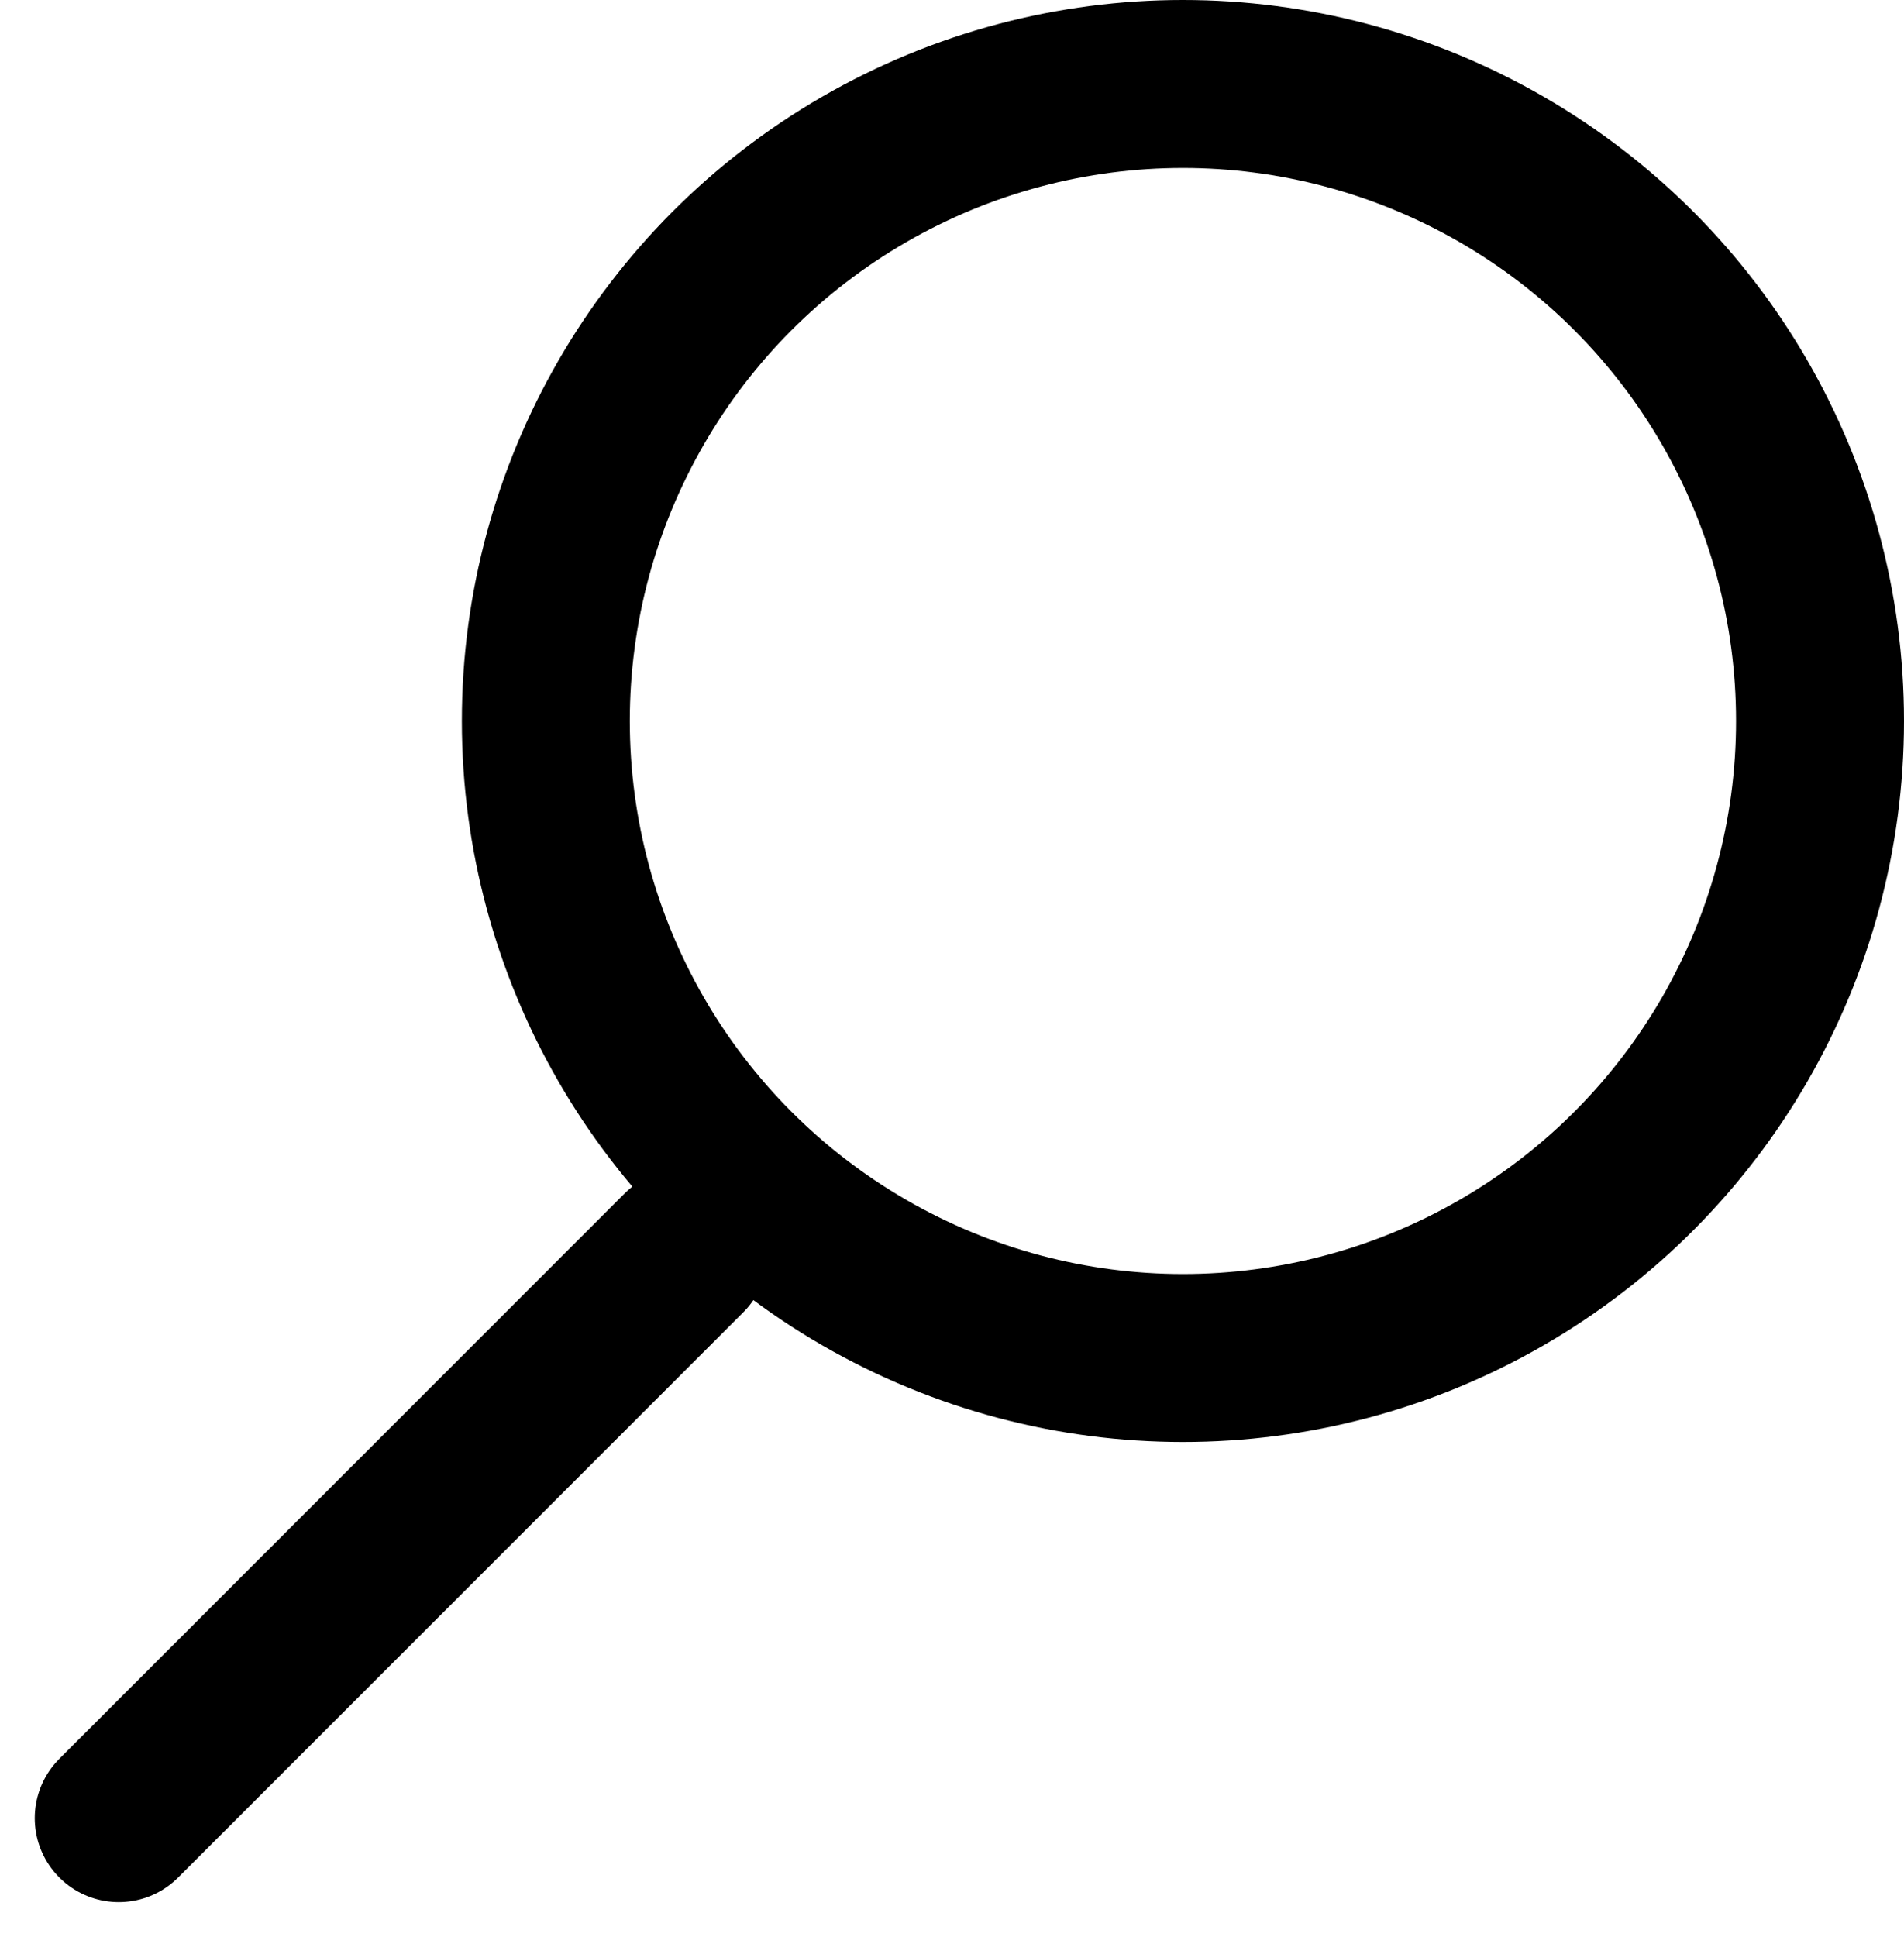 <svg xmlns="http://www.w3.org/2000/svg" width="22.674" height="23.063" viewBox="0 0 22.674 23.063">
    <g id="Groupe_233" data-name="Groupe 233" transform="translate(2.414 -0.091)">
        <g id="Ellipse_28" data-name="Ellipse 28" transform="translate(3.086 0.091)" fill="none" stroke="#000" stroke-width="2">
            <ellipse cx="8.587" cy="8.585" rx="8.587" ry="8.585" stroke="none"/>
            <ellipse cx="8.587" cy="8.585" rx="7.587" ry="7.585" fill="none"/>
        </g>
        <line id="Ligne_83" data-name="Ligne 83" x1="6.731" y2="6.731" transform="translate(-1 15.009)" fill="none" stroke="#000" stroke-linecap="round" stroke-width="2"/>
    </g>
</svg>
